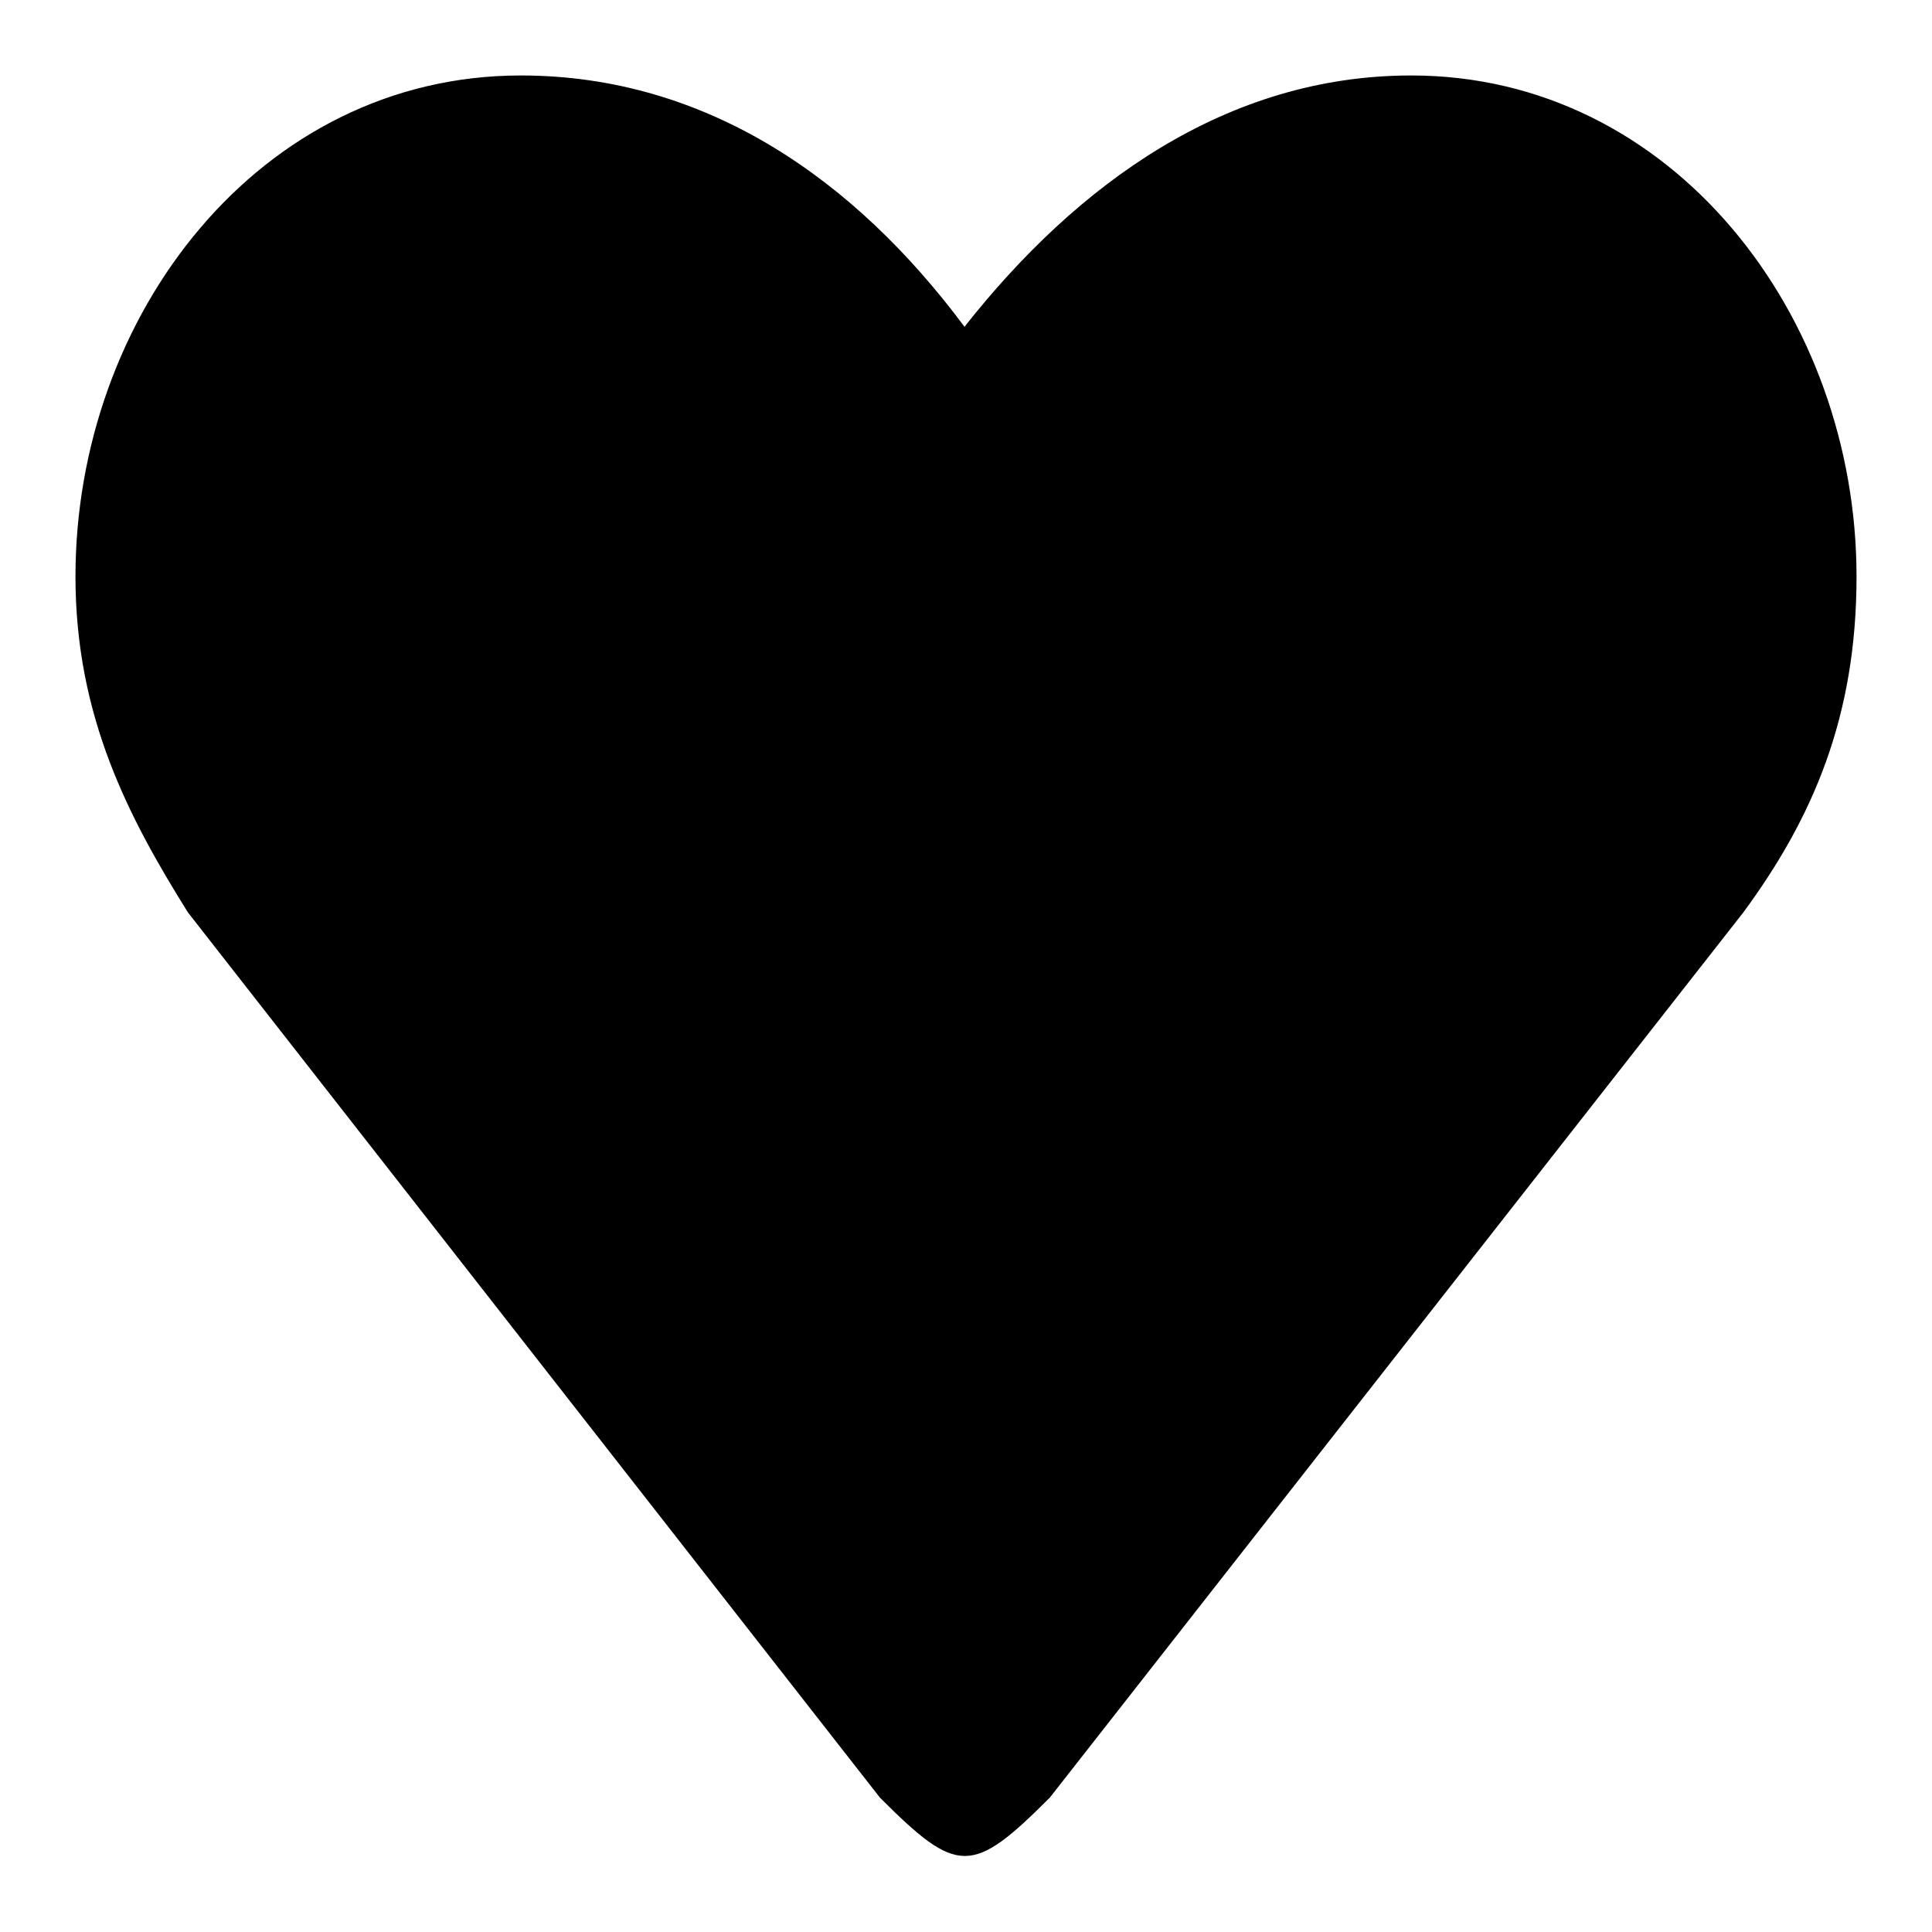 <?xml version="1.0" encoding="utf-8"?>
<!-- Svg Vector Icons : http://www.onlinewebfonts.com/icon -->
<!DOCTYPE svg PUBLIC "-//W3C//DTD SVG 1.1//EN" "http://www.w3.org/Graphics/SVG/1.1/DTD/svg11.dtd">
<svg version="1.1" xmlns="http://www.w3.org/2000/svg" xmlns:xlink="http://www.w3.org/1999/xlink" x="0px" y="0px" viewBox="0 0 256 256" enable-background="new 0 0 256 256" xml:space="preserve">
<g><g><path fill="#000000" d="M231,120.9l-91.9,117.3c-10.3,10.3-12.2,10.3-22.5,0L24.9,120.9C17.1,108.4,10,95,10,76.4c0-34.6,24.4-66.4,59-66.4c24.6,0,44.3,13.8,58.8,33.3c14.9-18.9,34.7-33.3,59.2-33.3c34.6,0,59,31.8,59,66.4C246,95,240.2,108.4,231,120.9z"/></g></g>
</svg>